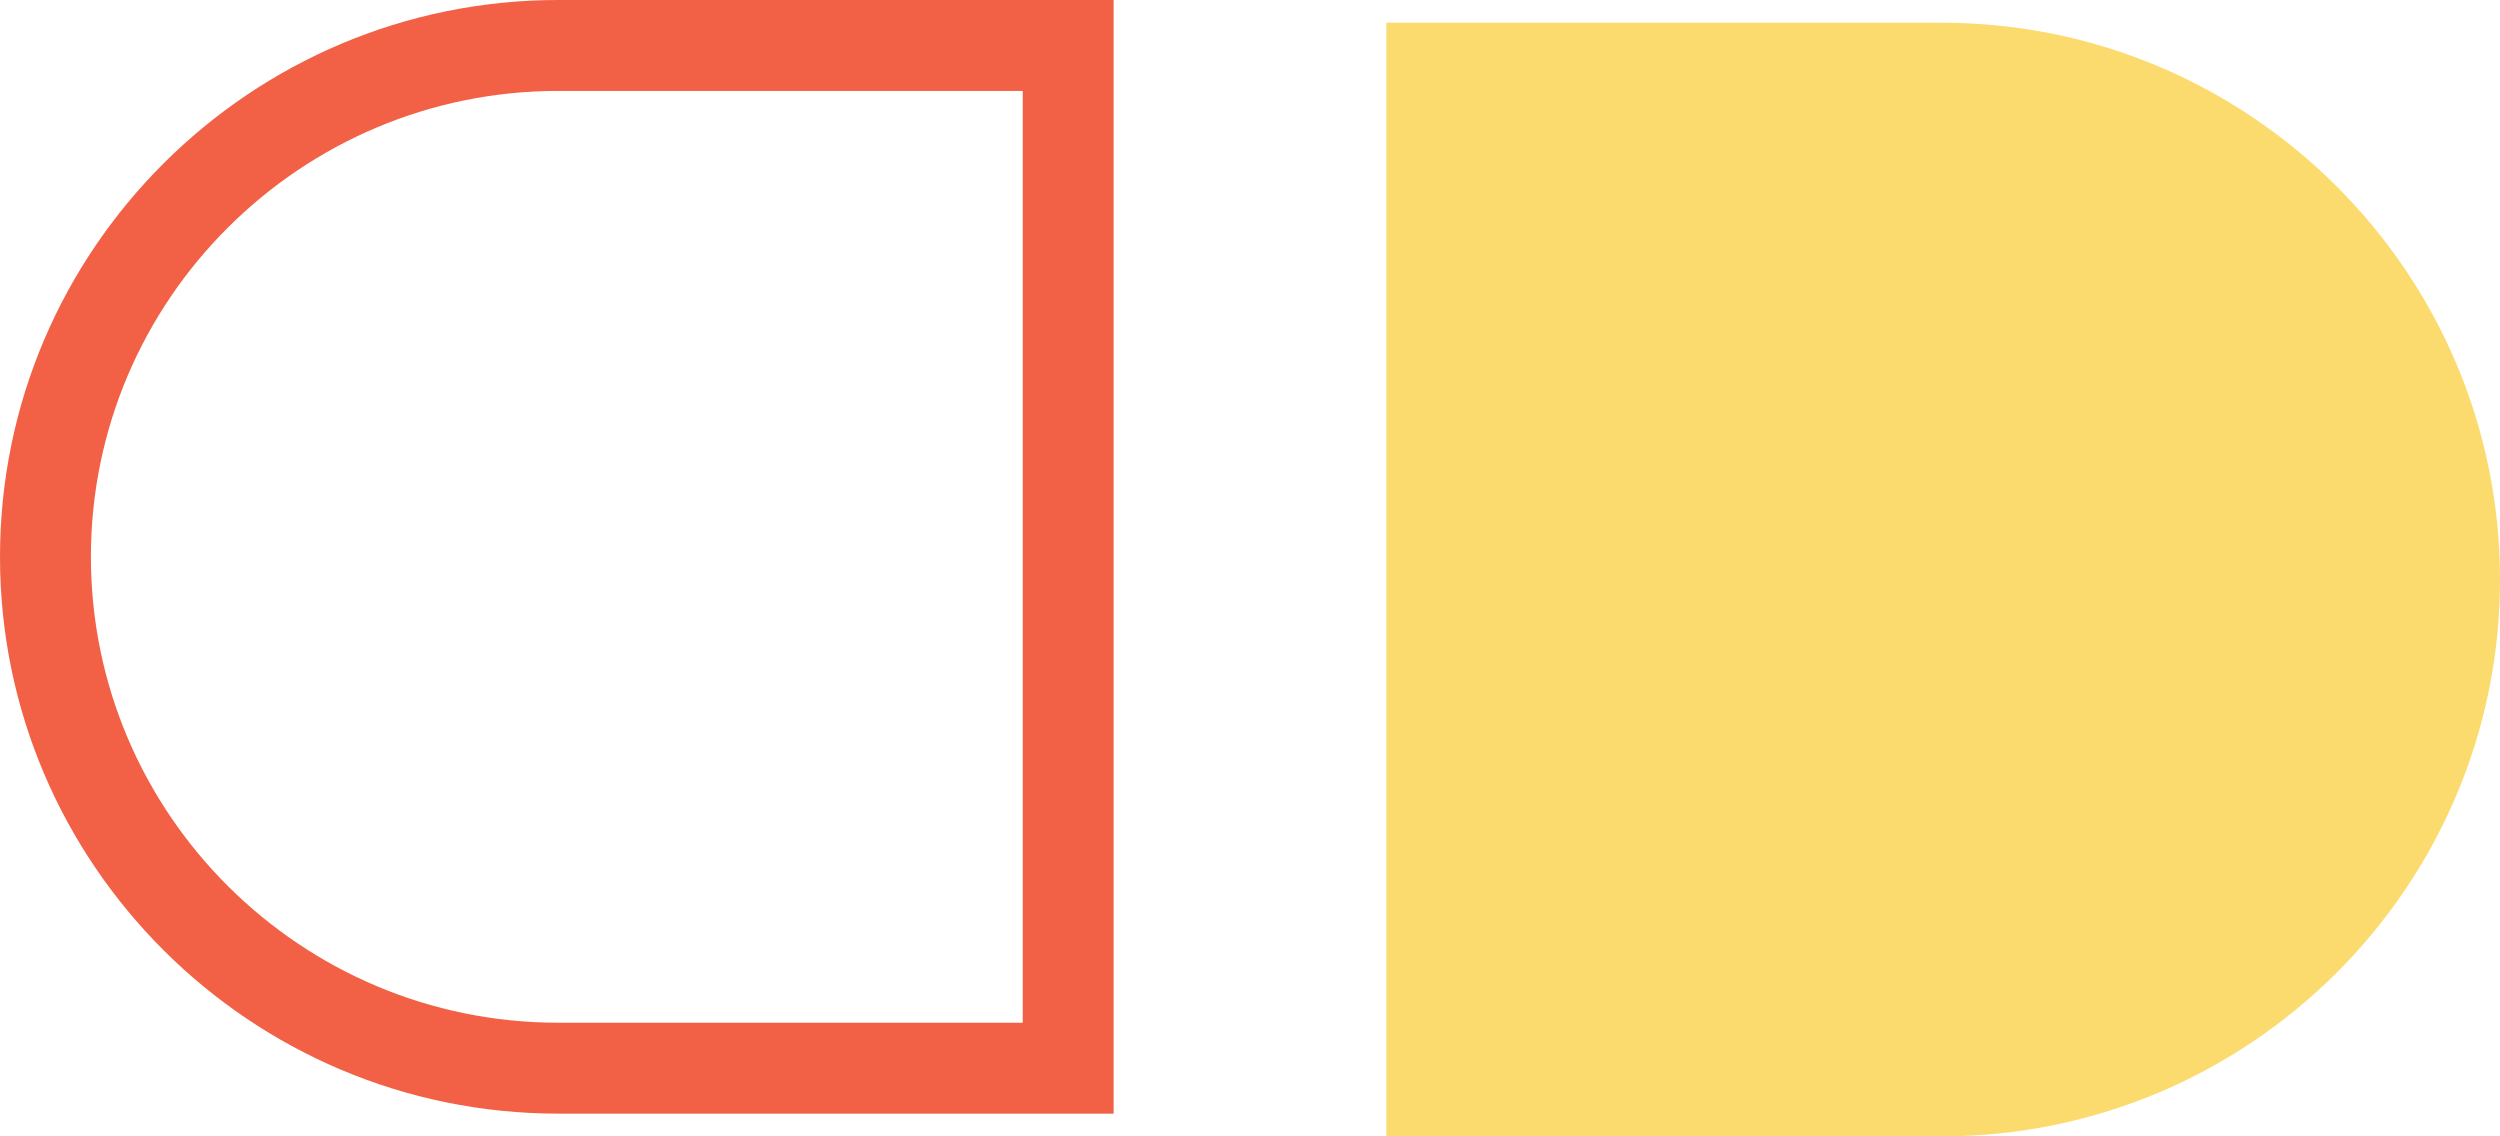 <svg xmlns="http://www.w3.org/2000/svg" width="110" height="50" viewBox="0 0 110 50">
  <g id="Group_222" data-name="Group 222" transform="translate(-111 -12951)">
    <g id="Pill_half_-_empty" data-name="Pill half - empty" transform="translate(221 13001) rotate(180)">
      <g id="Group_62" data-name="Group 62" transform="translate(0 49) rotate(-90)">
        <g id="Path_216" data-name="Path 216" fill="#fcdb6e">
          <path d="M 47 47 L 2 47 L 2 24.563 C 2 12.122 12.093 2 24.5 2 C 36.907 2 47 12.122 47 24.563 L 47 47 Z" stroke="none"/>
          <path d="M 45 45 L 45 24.563 C 45 13.225 35.804 4 24.5 4 C 13.196 4 4 13.225 4 24.563 L 4 45 L 45 45 M 49 49 L -3.552713678800501e-15 49 L -3.552713678800501e-15 24.563 C -3.552713678800501e-15 11.02 10.991 -3.552713678800501e-15 24.5 -3.552713678800501e-15 C 38.009 -3.552713678800501e-15 49 11.02 49 24.563 L 49 49 Z" stroke="none" fill="#fcdb6e"/>
        </g>
      </g>
    </g>
    <g id="Pill_half_-_empty-2" data-name="Pill half - empty" transform="translate(111 12951)">
      <g id="Group_62-2" data-name="Group 62" transform="translate(0 49) rotate(-90)">
        <g id="Path_216-2" data-name="Path 216" fill="none">
          <path d="M49,24.563a24.5,24.5,0,1,0-49,0V49H49Z" stroke="none"/>
          <path d="M 45 45 L 45 24.563 C 45 13.225 35.804 4 24.5 4 C 13.196 4 4 13.225 4 24.563 L 4 45 L 45 45 M 49 49 L -3.552713678800501e-15 49 L -3.552713678800501e-15 24.563 C -3.552713678800501e-15 11.02 10.991 -3.552713678800501e-15 24.5 -3.552713678800501e-15 C 38.009 -3.552713678800501e-15 49 11.02 49 24.563 L 49 49 Z" stroke="none" fill="#f26145"/>
        </g>
      </g>
    </g>
  </g>
</svg>
